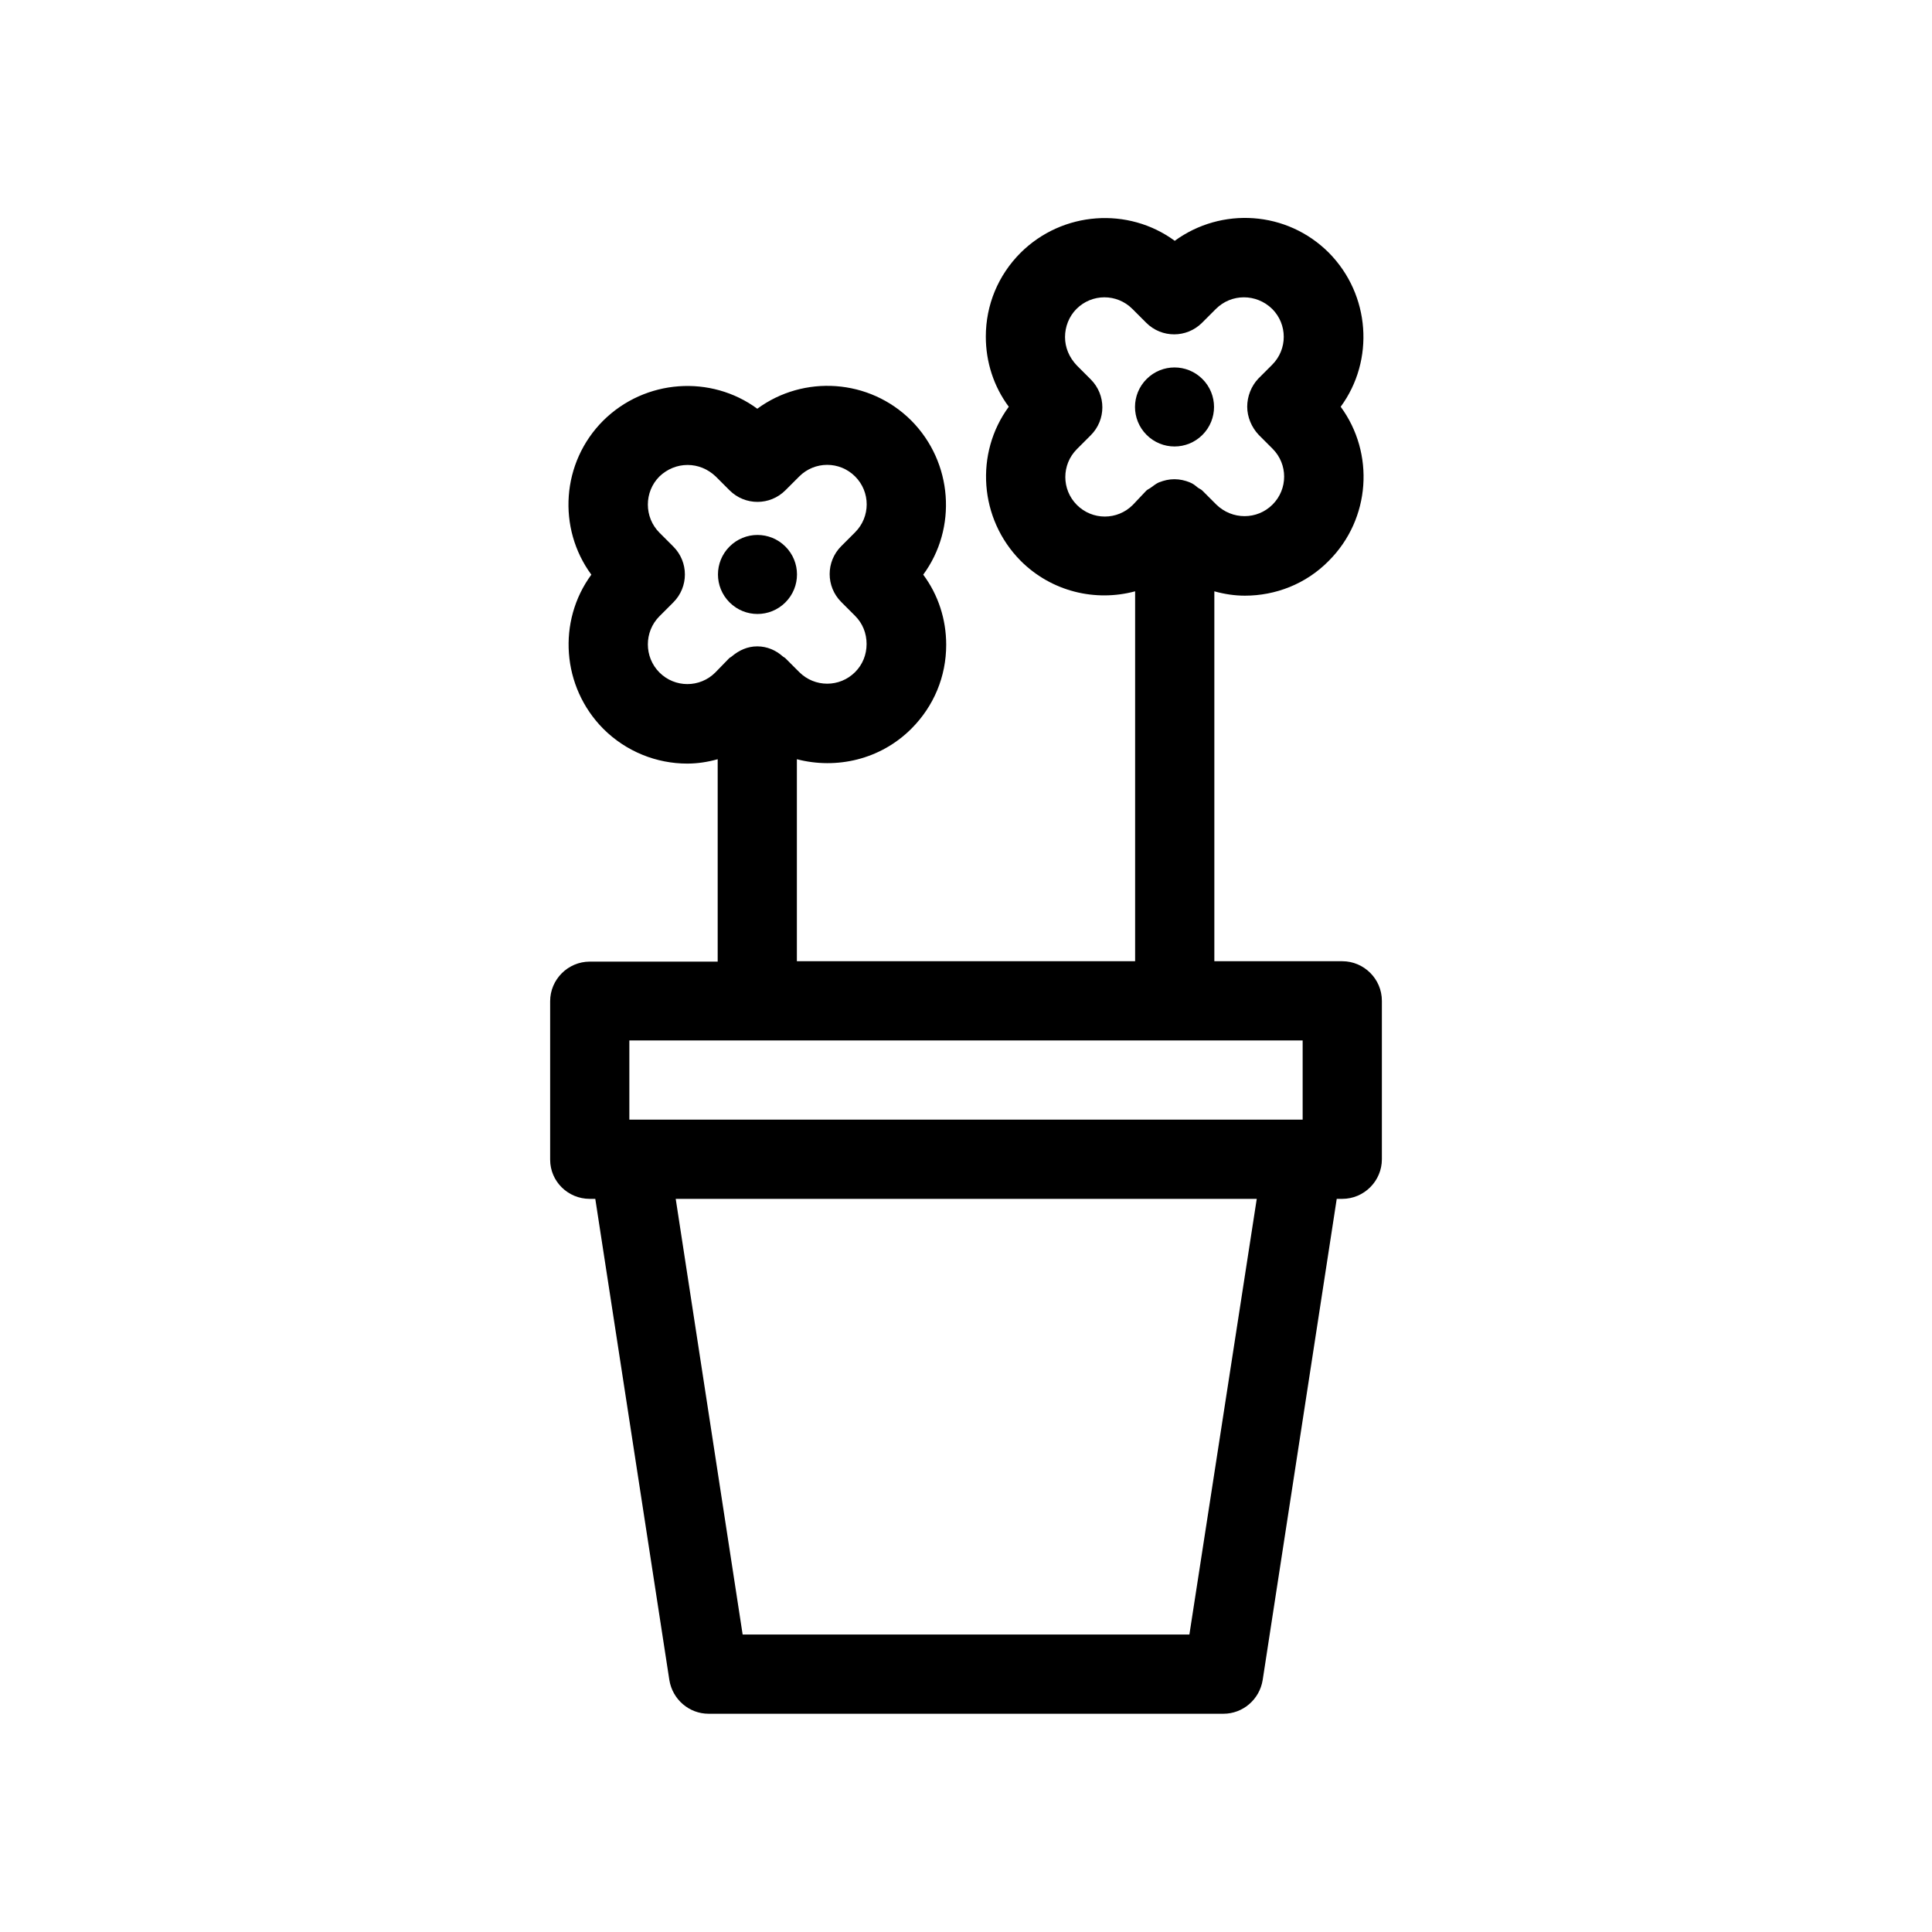 <?xml version="1.0" encoding="UTF-8"?>
<!-- Uploaded to: ICON Repo, www.iconrepo.com, Generator: ICON Repo Mixer Tools -->
<svg fill="#000000" width="800px" height="800px" version="1.1" viewBox="144 144 512 512" xmlns="http://www.w3.org/2000/svg">
 <g>
  <path d="m462.66 259.25c4.094-4.094 4.094-10.707 0-14.801s-10.707-4.094-14.801 0-4.094 10.707 0 14.801 10.707 4.094 14.801 0z"/>
  <path d="m352.14 303.64c4.094-4.094 4.094-10.707 0-14.801s-10.707-4.094-14.801 0-4.094 10.707 0 14.801 10.707 4.094 14.801 0z"/>
  <path d="m300.29 461.71h1.469l19.629 127.53c0.84 5.144 5.246 8.922 10.391 8.922h136.45c5.144 0 9.551-3.777 10.391-8.922l19.629-127.53h1.469c5.773 0 10.496-4.723 10.496-10.496v-41.984c0-5.773-4.723-10.496-10.496-10.496h-33.902v-98.031c2.625 0.734 5.352 1.156 8.082 1.156 8.082 0 16.164-3.043 22.25-9.238 11.125-11.125 12.176-28.551 3.148-40.828 9.027-12.281 7.871-29.703-3.148-40.828-11.125-11.125-28.445-12.176-40.828-3.148-12.281-9.027-29.703-7.871-40.828 3.148-5.984 5.984-9.238 13.855-9.238 22.25 0 6.719 2.098 13.227 6.086 18.578-9.027 12.281-7.871 29.703 3.148 40.828 8.188 8.188 19.836 10.914 30.332 8.082v98.031h-89.637v-53.531c10.496 2.731 22.148 0.105 30.332-8.082 5.984-5.984 9.238-13.855 9.238-22.25 0-6.719-2.098-13.227-6.086-18.578 9.027-12.281 7.871-29.703-3.148-40.828-11.125-11.125-28.551-12.176-40.828-3.148-12.281-9.027-29.703-7.871-40.828 3.148-11.125 11.125-12.176 28.551-3.148 40.828-9.027 12.281-7.871 29.703 3.148 40.828 6.086 6.086 14.168 9.238 22.25 9.238 2.731 0 5.457-0.418 8.082-1.156v53.633l-33.902 0.004c-5.773 0-10.496 4.723-10.496 10.496v41.984c0 5.773 4.723 10.391 10.496 10.391zm158.91 115.46h-118.39l-17.738-115.46h153.98zm-15.008-299.35c-4.094 4.094-10.707 4.094-14.801 0s-4.094-10.707 0-14.801l3.672-3.672c4.094-4.094 4.094-10.707 0-14.801l-3.672-3.672c-2.098-2.203-3.148-4.828-3.148-7.559 0-2.731 1.051-5.457 3.043-7.453 4.094-4.094 10.707-4.094 14.801 0l3.672 3.672c4.094 4.094 10.707 4.094 14.801 0l3.672-3.672c4.094-4.094 10.707-4.094 14.906 0 4.094 4.094 4.094 10.707 0 14.801l-3.672 3.672c-1.891 1.996-2.941 4.727-2.941 7.453 0 2.731 1.156 5.457 3.043 7.453l3.672 3.672c4.094 4.094 4.094 10.707 0 14.801s-10.707 4.094-14.906 0l-3.668-3.672c-0.418-0.418-0.84-0.523-1.258-0.84-0.629-0.523-1.258-1.051-2.098-1.363-1.258-0.523-2.625-0.84-4.094-0.84s-2.731 0.316-4.094 0.84c-0.734 0.316-1.363 0.84-2.098 1.363-0.418 0.316-0.945 0.523-1.258 0.84zm-110.63 44.398c-4.094 4.094-10.707 4.094-14.801 0s-4.094-10.812 0-14.906l3.672-3.672c4.094-4.094 4.094-10.707 0-14.801l-3.672-3.672c-4.094-4.094-4.094-10.812 0-14.906 2.098-1.996 4.723-3.043 7.453-3.043 2.731 0 5.352 1.051 7.453 3.043l3.672 3.672c4.094 4.094 10.707 4.094 14.801 0l3.672-3.672c4.094-4.094 10.707-4.094 14.801 0s4.094 10.707 0 14.801l-3.672 3.672c-4.094 4.094-4.094 10.707 0 14.801l3.672 3.672c1.996 1.996 3.043 4.617 3.043 7.453 0 2.832-1.051 5.457-3.043 7.453-4.094 4.094-10.707 4.094-14.801 0l-3.672-3.672c-0.211-0.211-0.523-0.316-0.734-0.523-1.785-1.574-4.094-2.625-6.719-2.625s-4.828 1.051-6.719 2.625c-0.211 0.211-0.523 0.316-0.734 0.523zm-22.777 97.508h178.43v20.992h-178.43z"/>
 </g>
</svg>